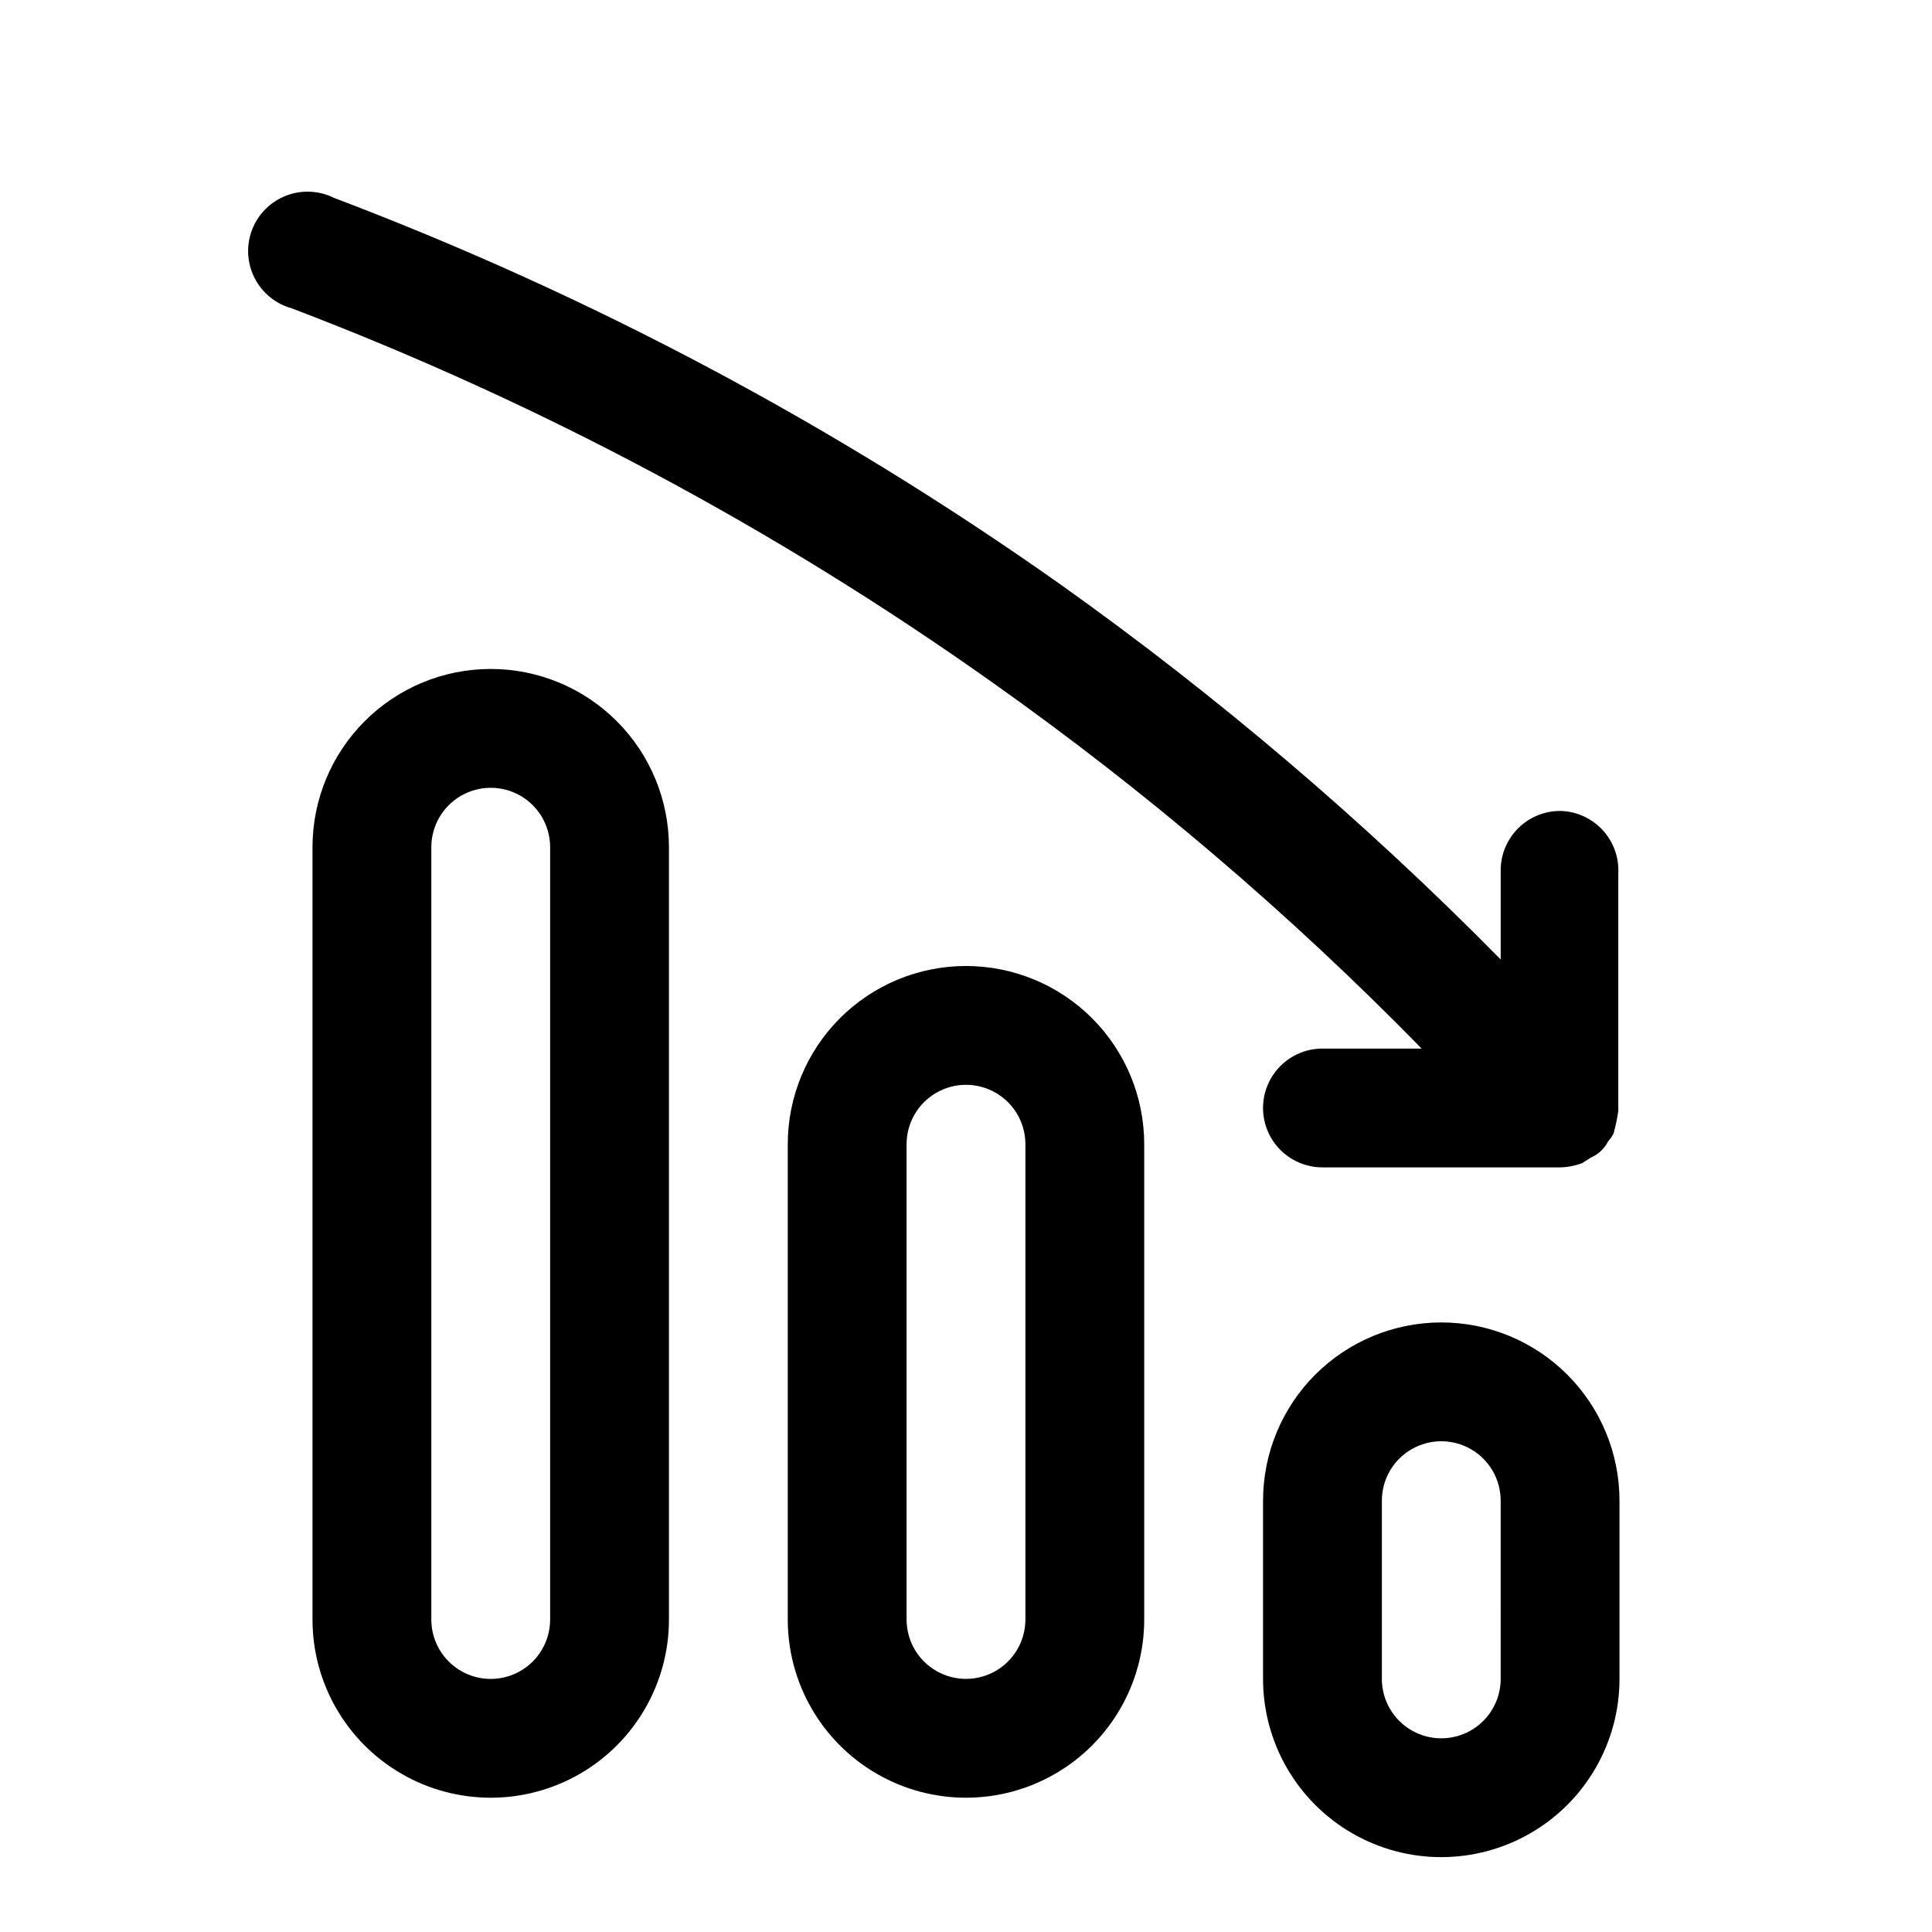 <?xml version="1.0" encoding="UTF-8"?>
<!-- Uploaded to: ICON Repo, www.iconrepo.com, Generator: ICON Repo Mixer Tools -->
<svg fill="#000000" width="800px" height="800px" version="1.1" viewBox="144 144 512 512" xmlns="http://www.w3.org/2000/svg">
 <g>
  <path d="m525.95 494.46c-12.523 0-24.539 4.977-33.398 13.836-8.855 8.859-13.832 20.871-13.832 33.398v47.23c0 16.875 9.004 32.469 23.617 40.906 14.613 8.438 32.617 8.438 47.23 0 14.613-8.438 23.617-24.031 23.617-40.906v-47.23c0-12.527-4.977-24.539-13.836-33.398-8.855-8.859-20.871-13.836-33.398-13.836zm15.742 94.465h0.004c0 5.625-3 10.824-7.871 13.637-4.871 2.812-10.875 2.812-15.746 0s-7.871-8.012-7.871-13.637v-47.23c0-5.625 3-10.824 7.871-13.637s10.875-2.812 15.746 0c4.871 2.812 7.871 8.012 7.871 13.637z"/>
  <path d="m400 400c-12.527 0-24.543 4.977-33.398 13.832-8.859 8.859-13.836 20.871-13.836 33.398v125.95c0 16.875 9.004 32.465 23.617 40.902 14.613 8.438 32.617 8.438 47.23 0s23.617-24.027 23.617-40.902v-125.95c0-12.527-4.977-24.539-13.832-33.398-8.859-8.855-20.875-13.832-33.398-13.832zm15.742 173.18c0 5.625-3 10.82-7.871 13.633s-10.875 2.812-15.746 0-7.871-8.008-7.871-13.633v-125.95c0-5.625 3-10.82 7.871-13.633s10.875-2.812 15.746 0 7.871 8.008 7.871 13.633z"/>
  <path d="m274.05 321.28c-12.527 0-24.543 4.977-33.398 13.836-8.859 8.855-13.836 20.871-13.836 33.398v204.67c0 16.875 9.004 32.465 23.617 40.902 14.613 8.438 32.617 8.438 47.234 0 14.613-8.438 23.613-24.027 23.613-40.902v-204.67c0-12.527-4.977-24.543-13.832-33.398-8.859-8.859-20.871-13.836-33.398-13.836zm15.742 251.91c0 5.625-3 10.82-7.871 13.633-4.871 2.812-10.871 2.812-15.742 0-4.871-2.812-7.875-8.008-7.875-13.633v-204.67c0-5.625 3.004-10.824 7.875-13.637 4.871-2.812 10.871-2.812 15.742 0 4.871 2.812 7.871 8.012 7.871 13.637z"/>
  <path d="m557.44 358.91c-4.176 0-8.18 1.66-11.133 4.613-2.949 2.949-4.609 6.957-4.609 11.133v23.617-0.004c-35.965-36.508-75.055-69.805-116.82-99.5-59.559-42.094-124.2-76.477-192.39-102.34-3.973-1.973-8.594-2.172-12.727-0.555-4.133 1.617-7.391 4.902-8.973 9.047s-1.34 8.762 0.664 12.723c2 3.957 5.582 6.887 9.859 8.066 65.688 25.023 127.95 58.242 185.3 98.875 40.906 28.922 79.113 61.488 114.14 97.297h-26.293c-5.621 0-10.82 3-13.633 7.871s-2.812 10.875 0 15.746 8.012 7.871 13.633 7.871h62.977c1.992-0.047 3.957-0.422 5.828-1.102l2.203-1.418c0.906-0.41 1.754-0.938 2.519-1.574 0.902-0.801 1.648-1.762 2.203-2.832 0.562-0.617 1.039-1.309 1.418-2.047 0.547-1.965 0.969-3.965 1.258-5.984v-62.977c0.215-4.254-1.305-8.418-4.215-11.531-2.906-3.117-6.953-4.918-11.215-5z"/>
 </g>
</svg>